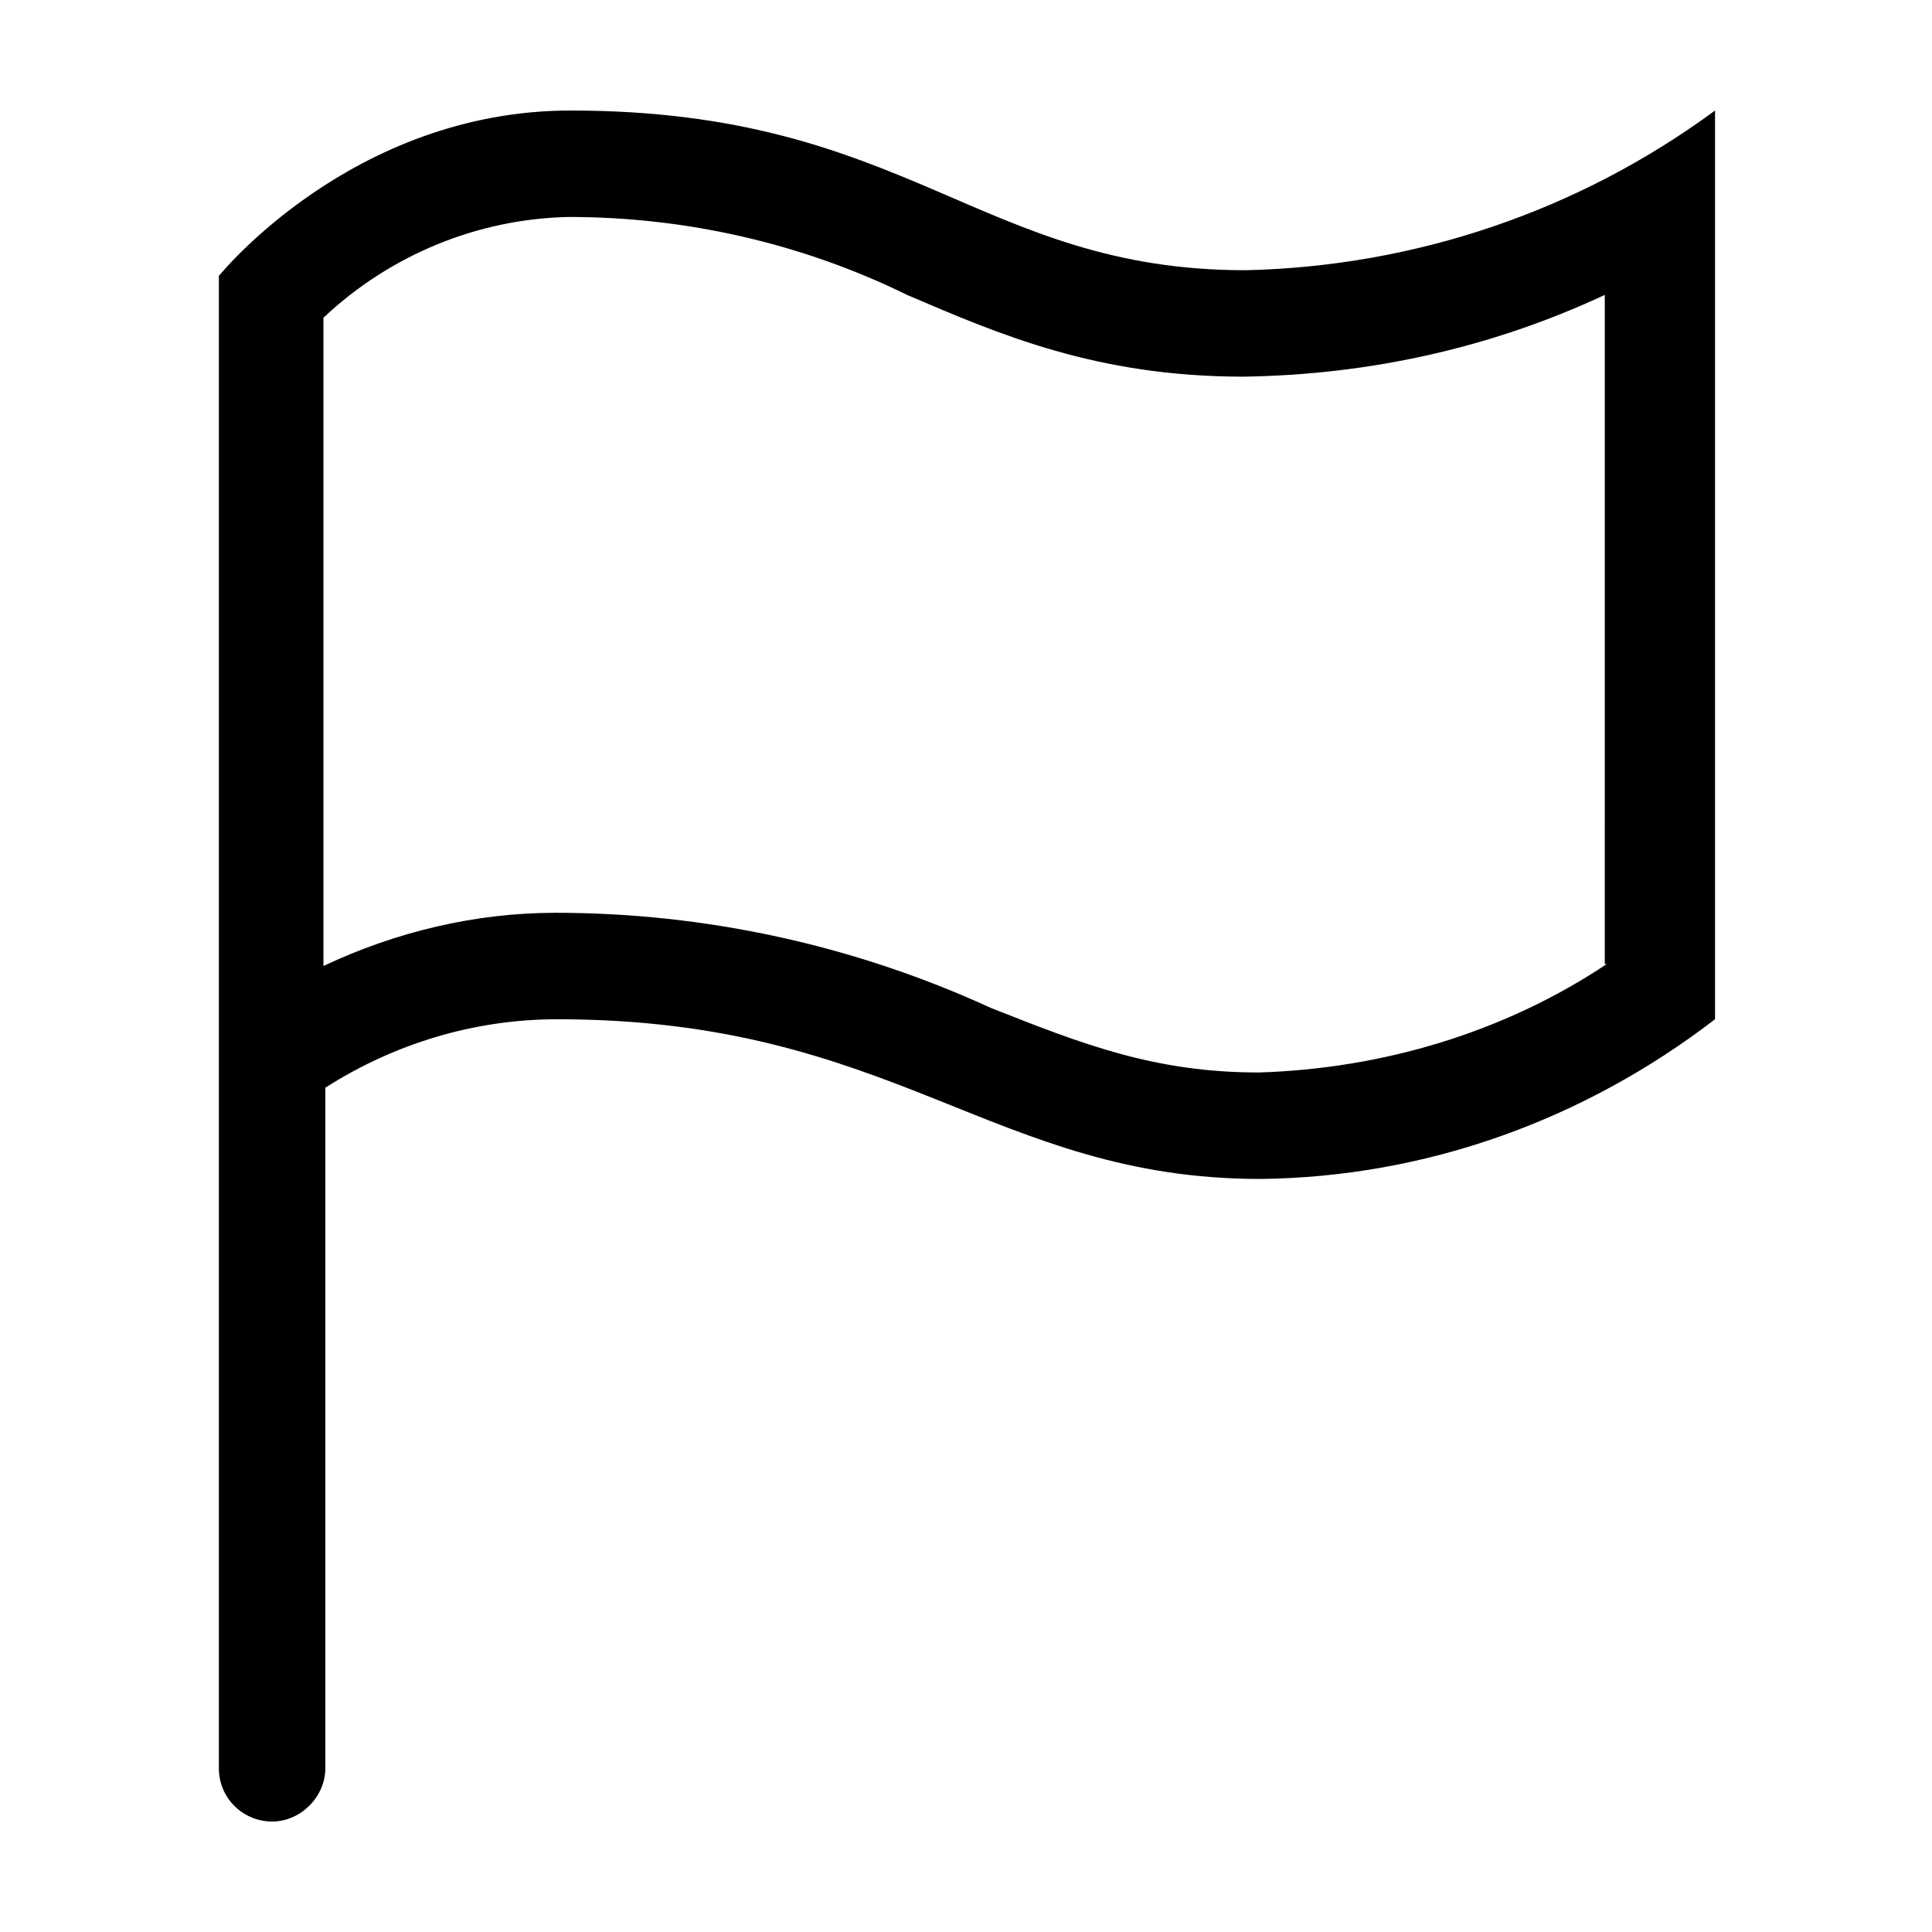 <?xml version="1.0" encoding="UTF-8"?>
<!-- Uploaded to: SVG Repo, www.svgrepo.com, Generator: SVG Repo Mixer Tools -->
<svg fill="#000000" width="800px" height="800px" version="1.1" viewBox="144 144 512 512" xmlns="http://www.w3.org/2000/svg">
 <path d="m474.06 215.61c-70.535 0-89.176-42.32-178.85-42.32-57.938 0-93.203 43.832-93.203 43.832v395.5c0 8.062 6.551 14.105 14.105 14.105 7.559 0 14.105-6.551 14.105-14.105v-180.37c18.137-11.586 39.297-18.137 61.465-18.137 89.68 0 115.37 42.32 186.41 42.32 43.832-0.504 85.648-15.617 120.41-42.32v-240.82c-36.273 26.699-79.602 41.312-124.44 42.32zm95.723 183.89c-27.207 18.137-59.449 27.711-92.195 28.719-27.711 0-46.855-7.559-71.039-17.129-36.273-16.625-75.57-25.191-115.37-25.191-21.16 0-42.32 5.039-61.465 14.105v-171.8c17.633-16.625 40.809-26.199 64.992-26.703 31.234 0 61.969 7.055 89.68 20.656 24.688 10.578 50.383 21.664 89.176 21.664 33.25-0.504 65.496-7.559 95.723-21.664l-0.004 177.34z"/>
</svg>